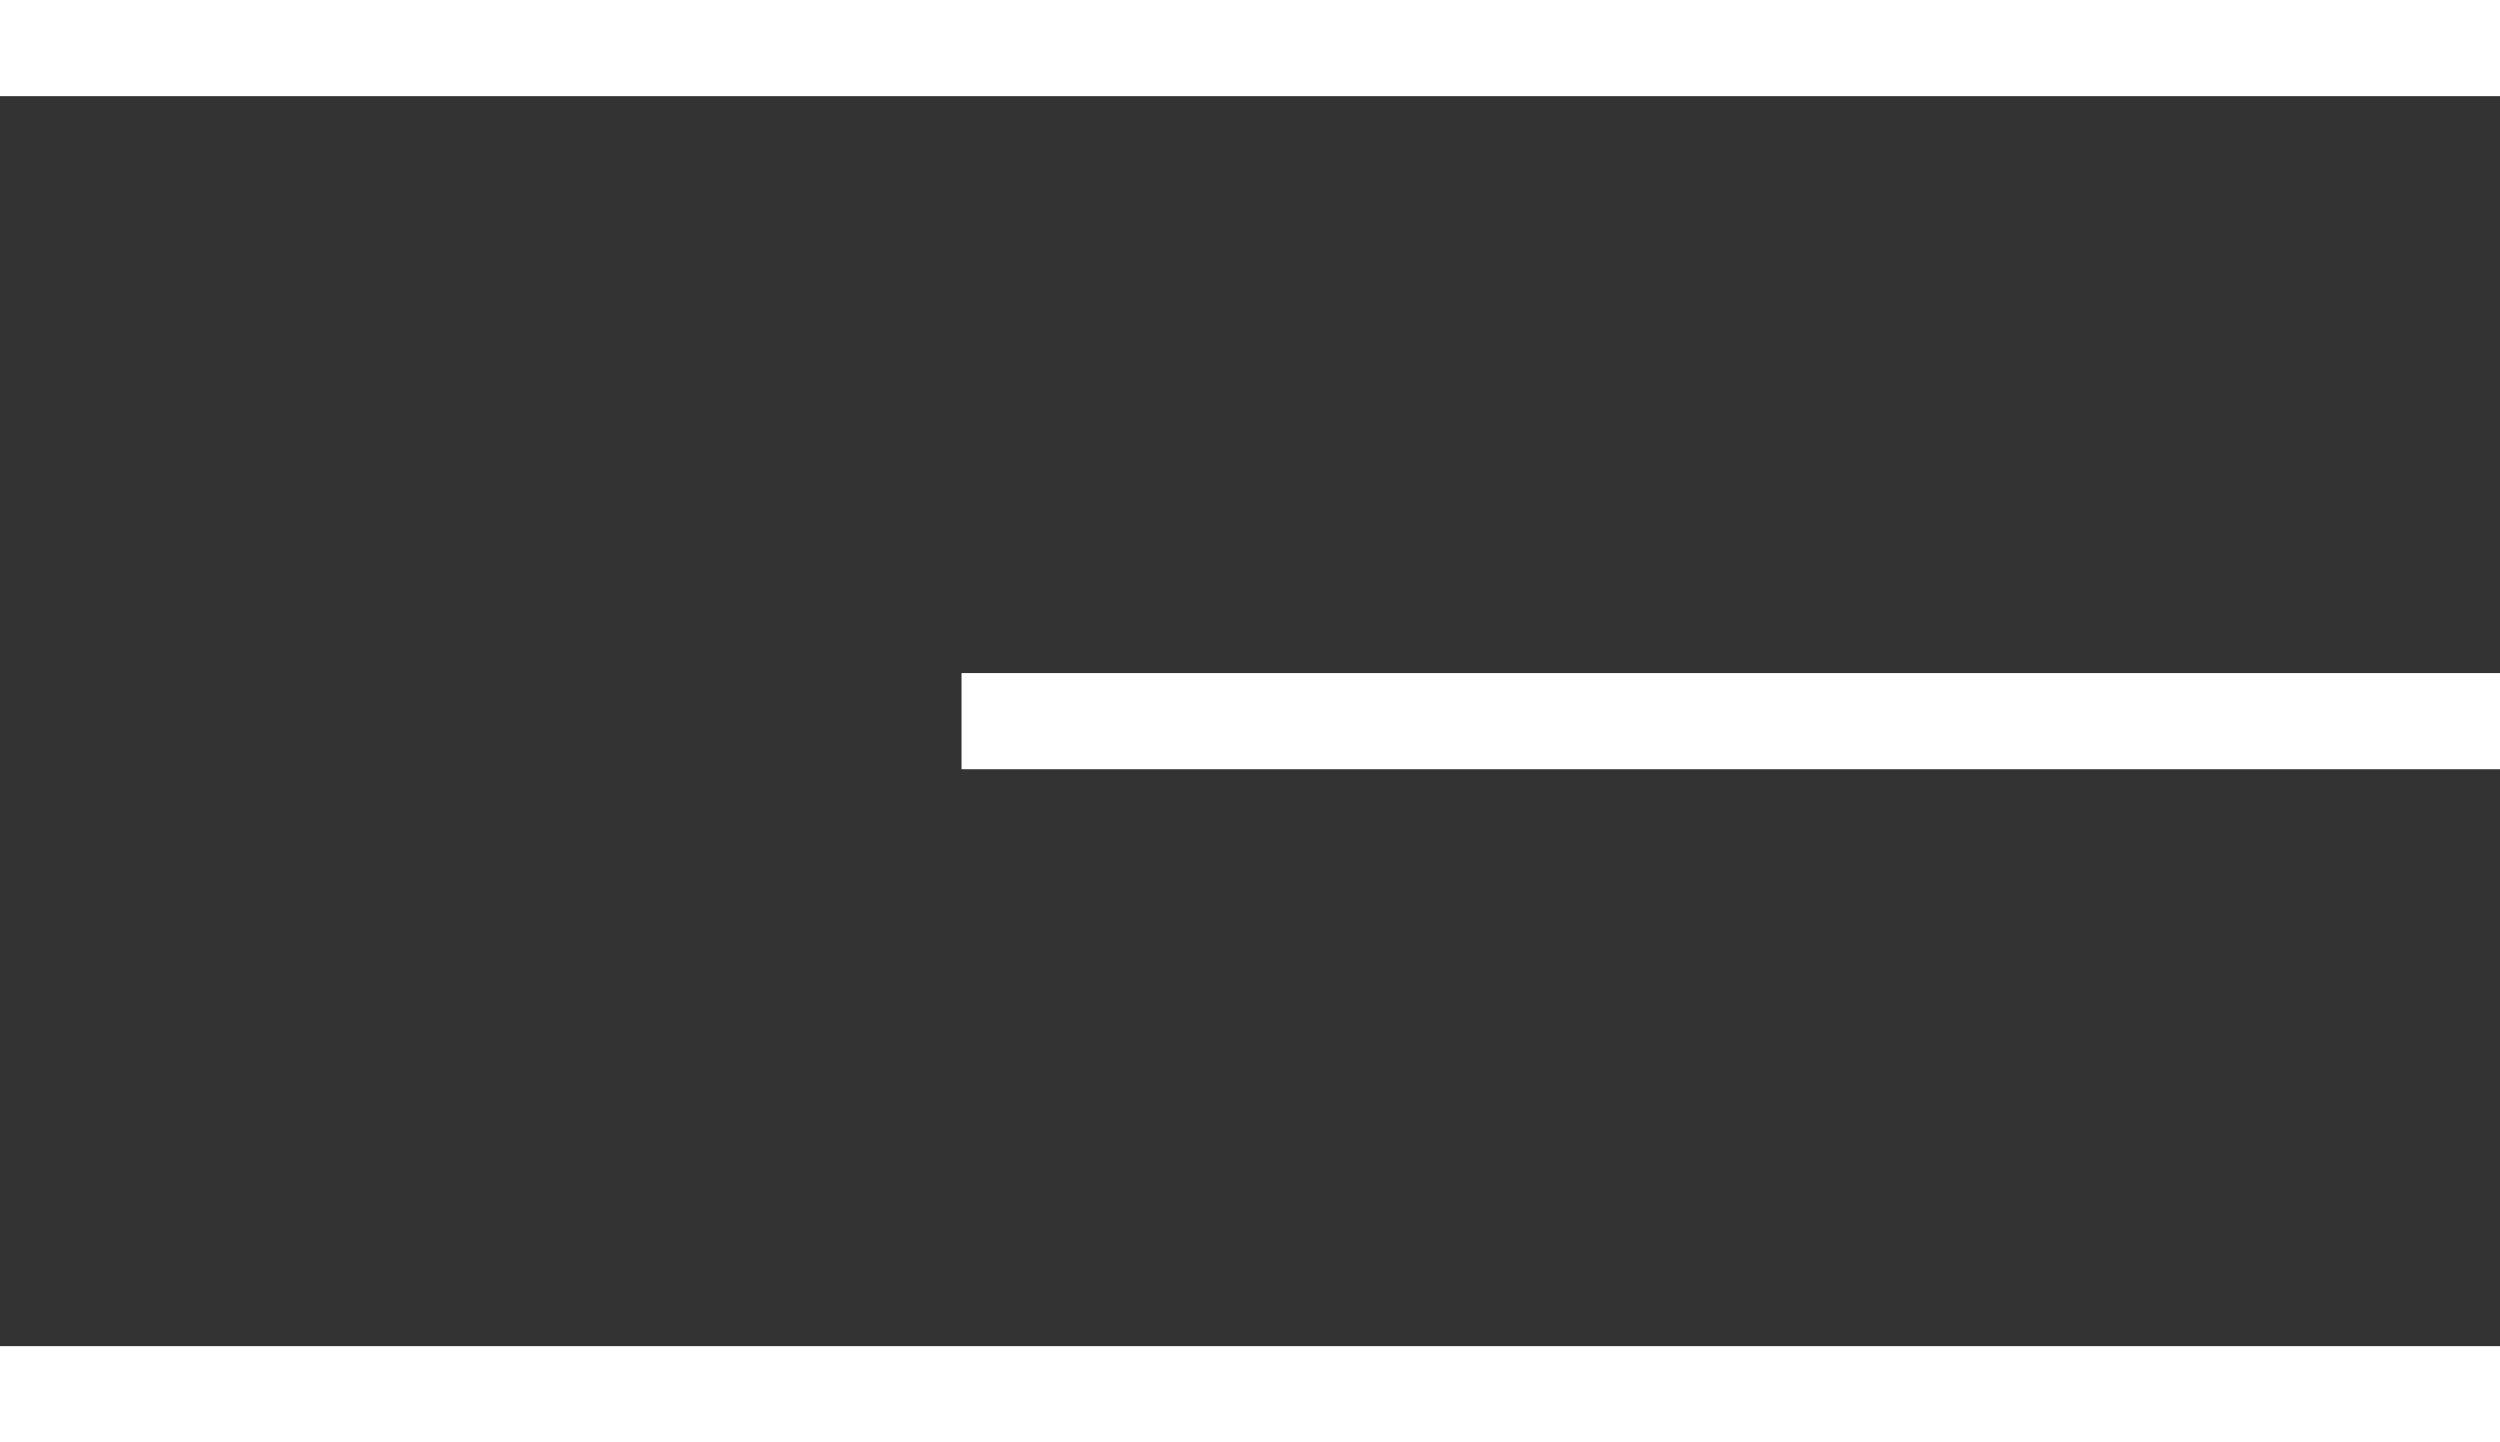 <?xml version="1.0" encoding="UTF-8"?> <svg xmlns="http://www.w3.org/2000/svg" width="26" height="15" viewBox="0 0 26 15" fill="none"><rect x="0" y="0" width="26" height="15" fill="#333333" stroke="none"/><path fill-rule="evenodd" clip-rule="evenodd" d="M26 1H0V0H26V1Z" fill="white"></path><path fill-rule="evenodd" clip-rule="evenodd" d="M26 8L10 8V7L26 7V8Z" fill="white"></path><path fill-rule="evenodd" clip-rule="evenodd" d="M26 15H0V14H26V15Z" fill="white"></path></svg> 